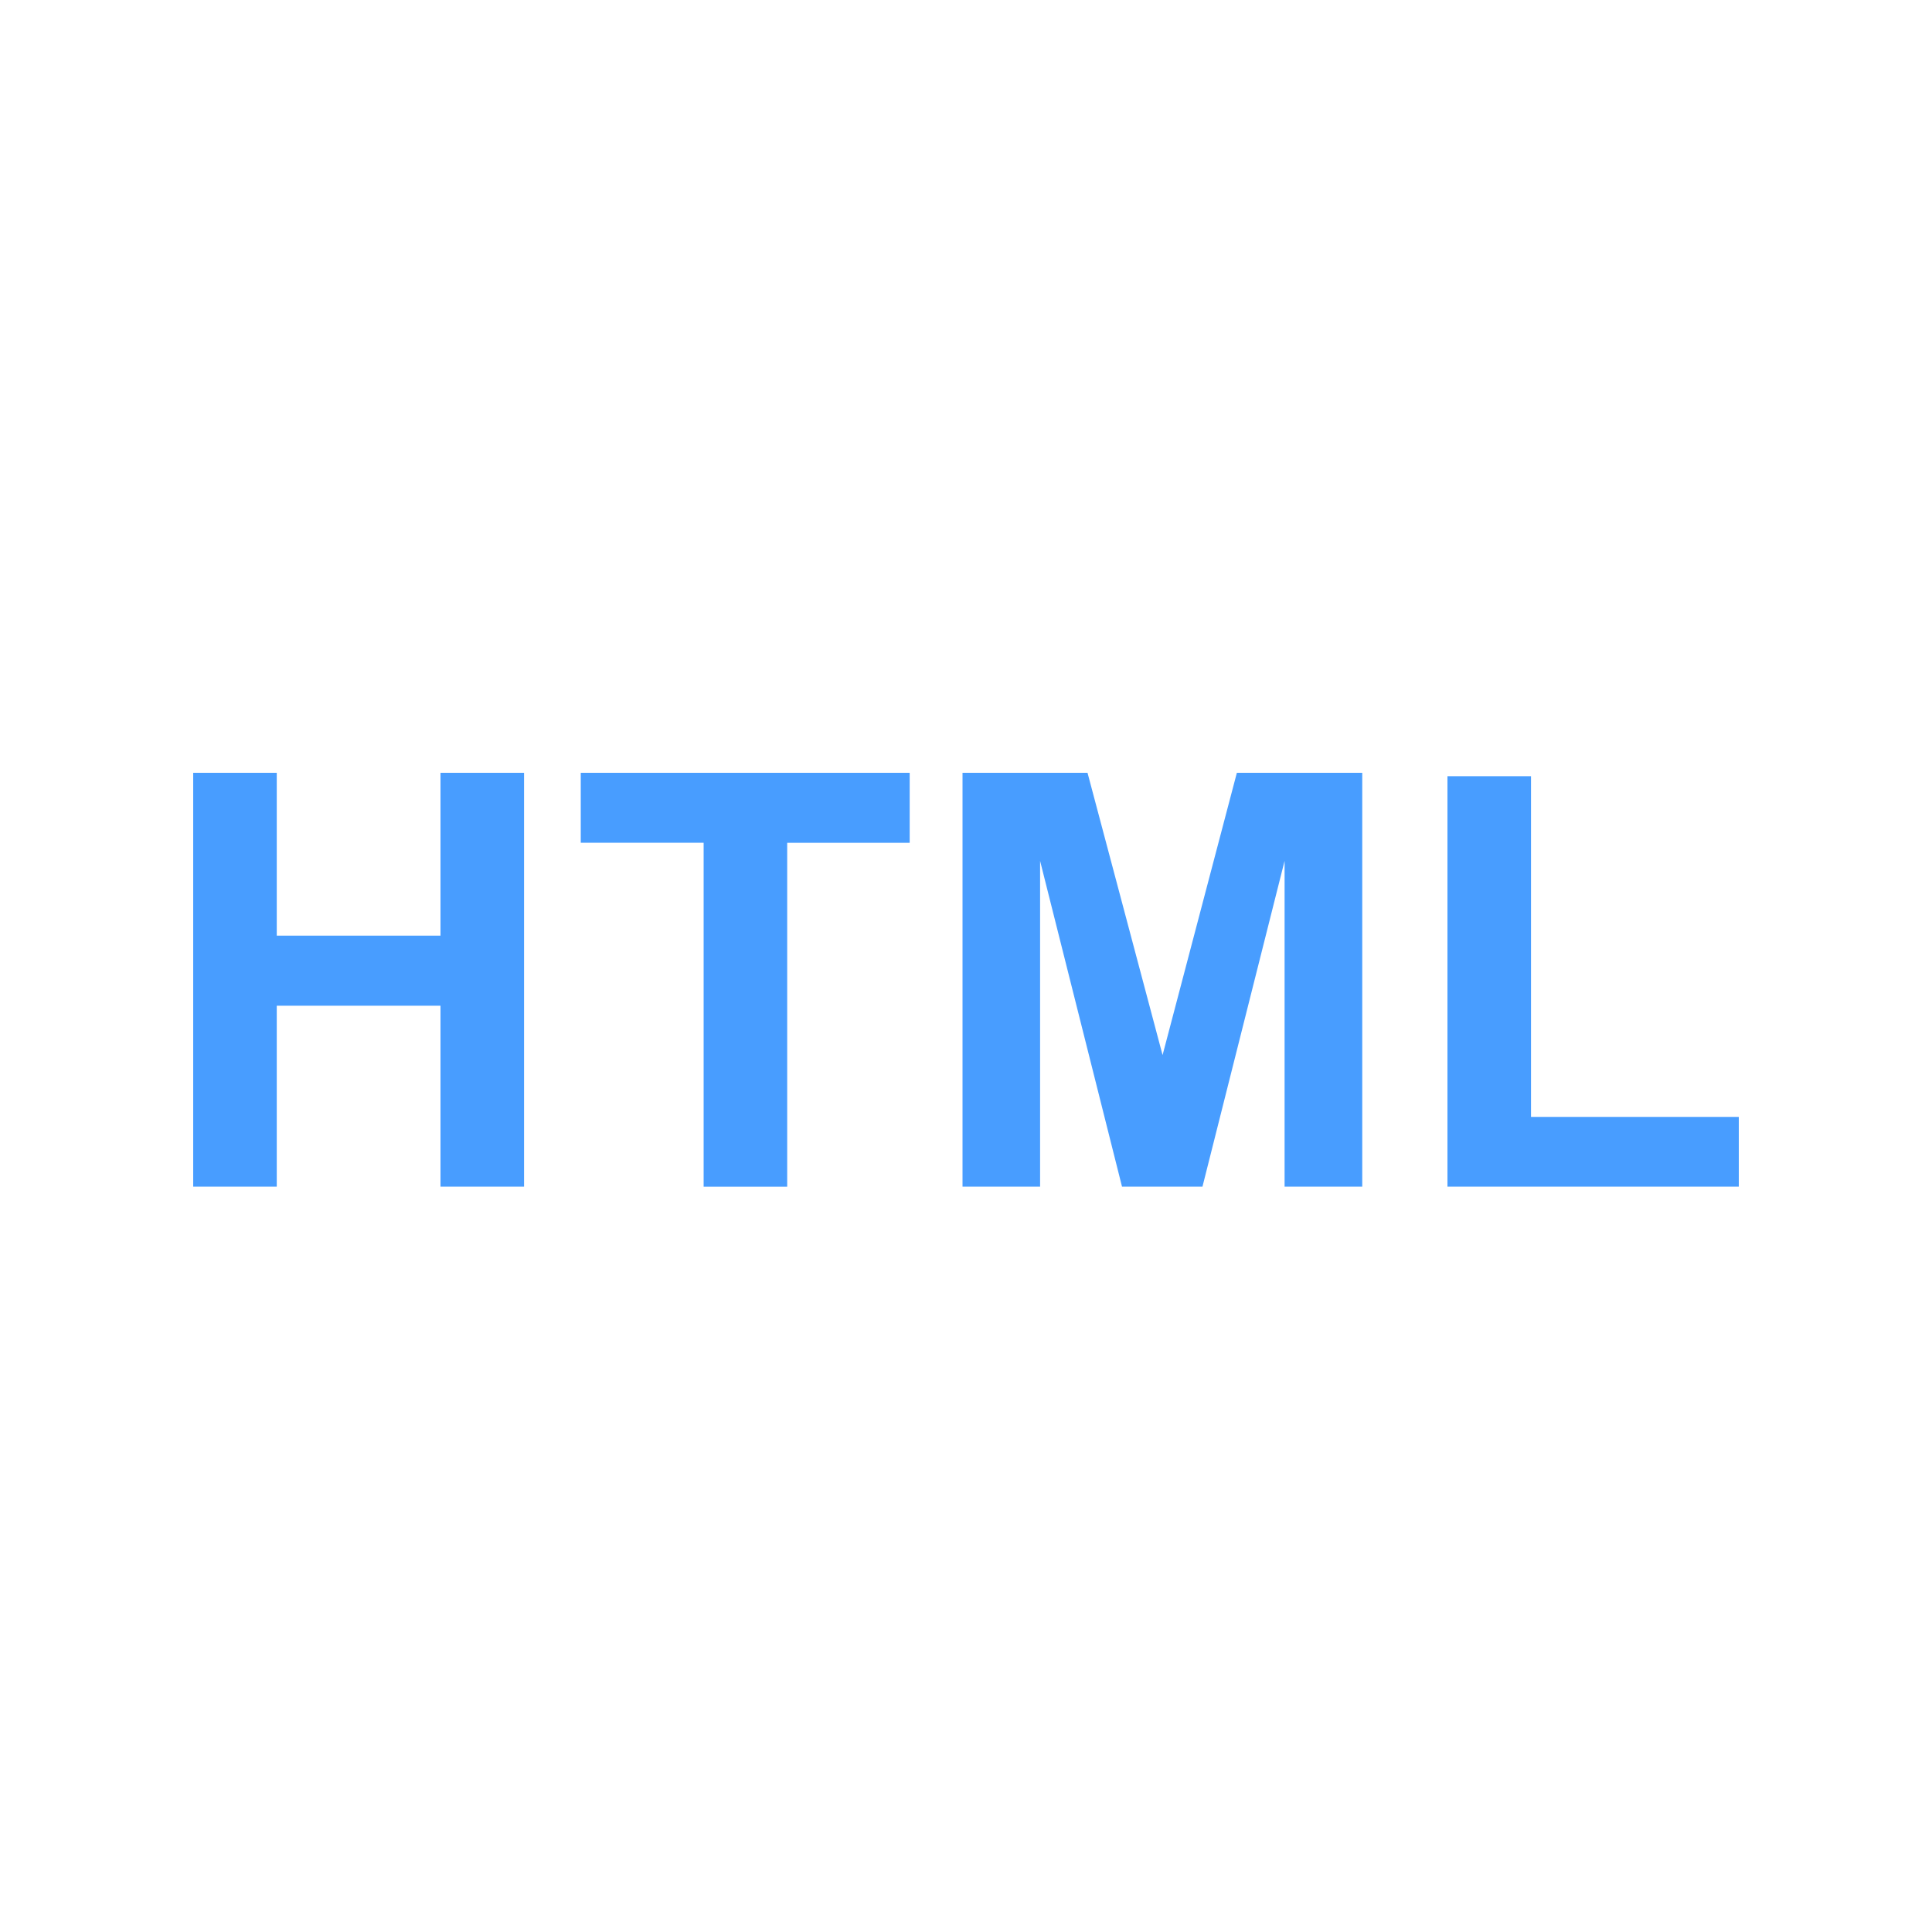 <?xml version="1.0" standalone="no"?><!DOCTYPE svg PUBLIC "-//W3C//DTD SVG 1.1//EN" "http://www.w3.org/Graphics/SVG/1.1/DTD/svg11.dtd"><svg t="1720488922548" class="icon" viewBox="0 0 1024 1024" version="1.1" xmlns="http://www.w3.org/2000/svg" p-id="10855" xmlns:xlink="http://www.w3.org/1999/xlink" width="200" height="200"><path d="M102.4 628.941V409.6h44.288v86.323H233.472V409.6h44.288v219.341H233.472v-95.898H146.688v95.898H102.4z m270.541 0v-182.272H307.814V409.6h174.336v37.12H417.229v182.272h-44.288z m137.216 0V409.6h66.253l39.782 149.606L655.565 409.6h66.458v219.341h-41.165V456.294l-43.52 172.646h-42.65l-43.418-172.646v172.646h-41.165z m257.024 0V411.392h44.288v180.582H921.6v36.966h-154.419z" fill="#489DFF" p-id="10856"></path></svg>